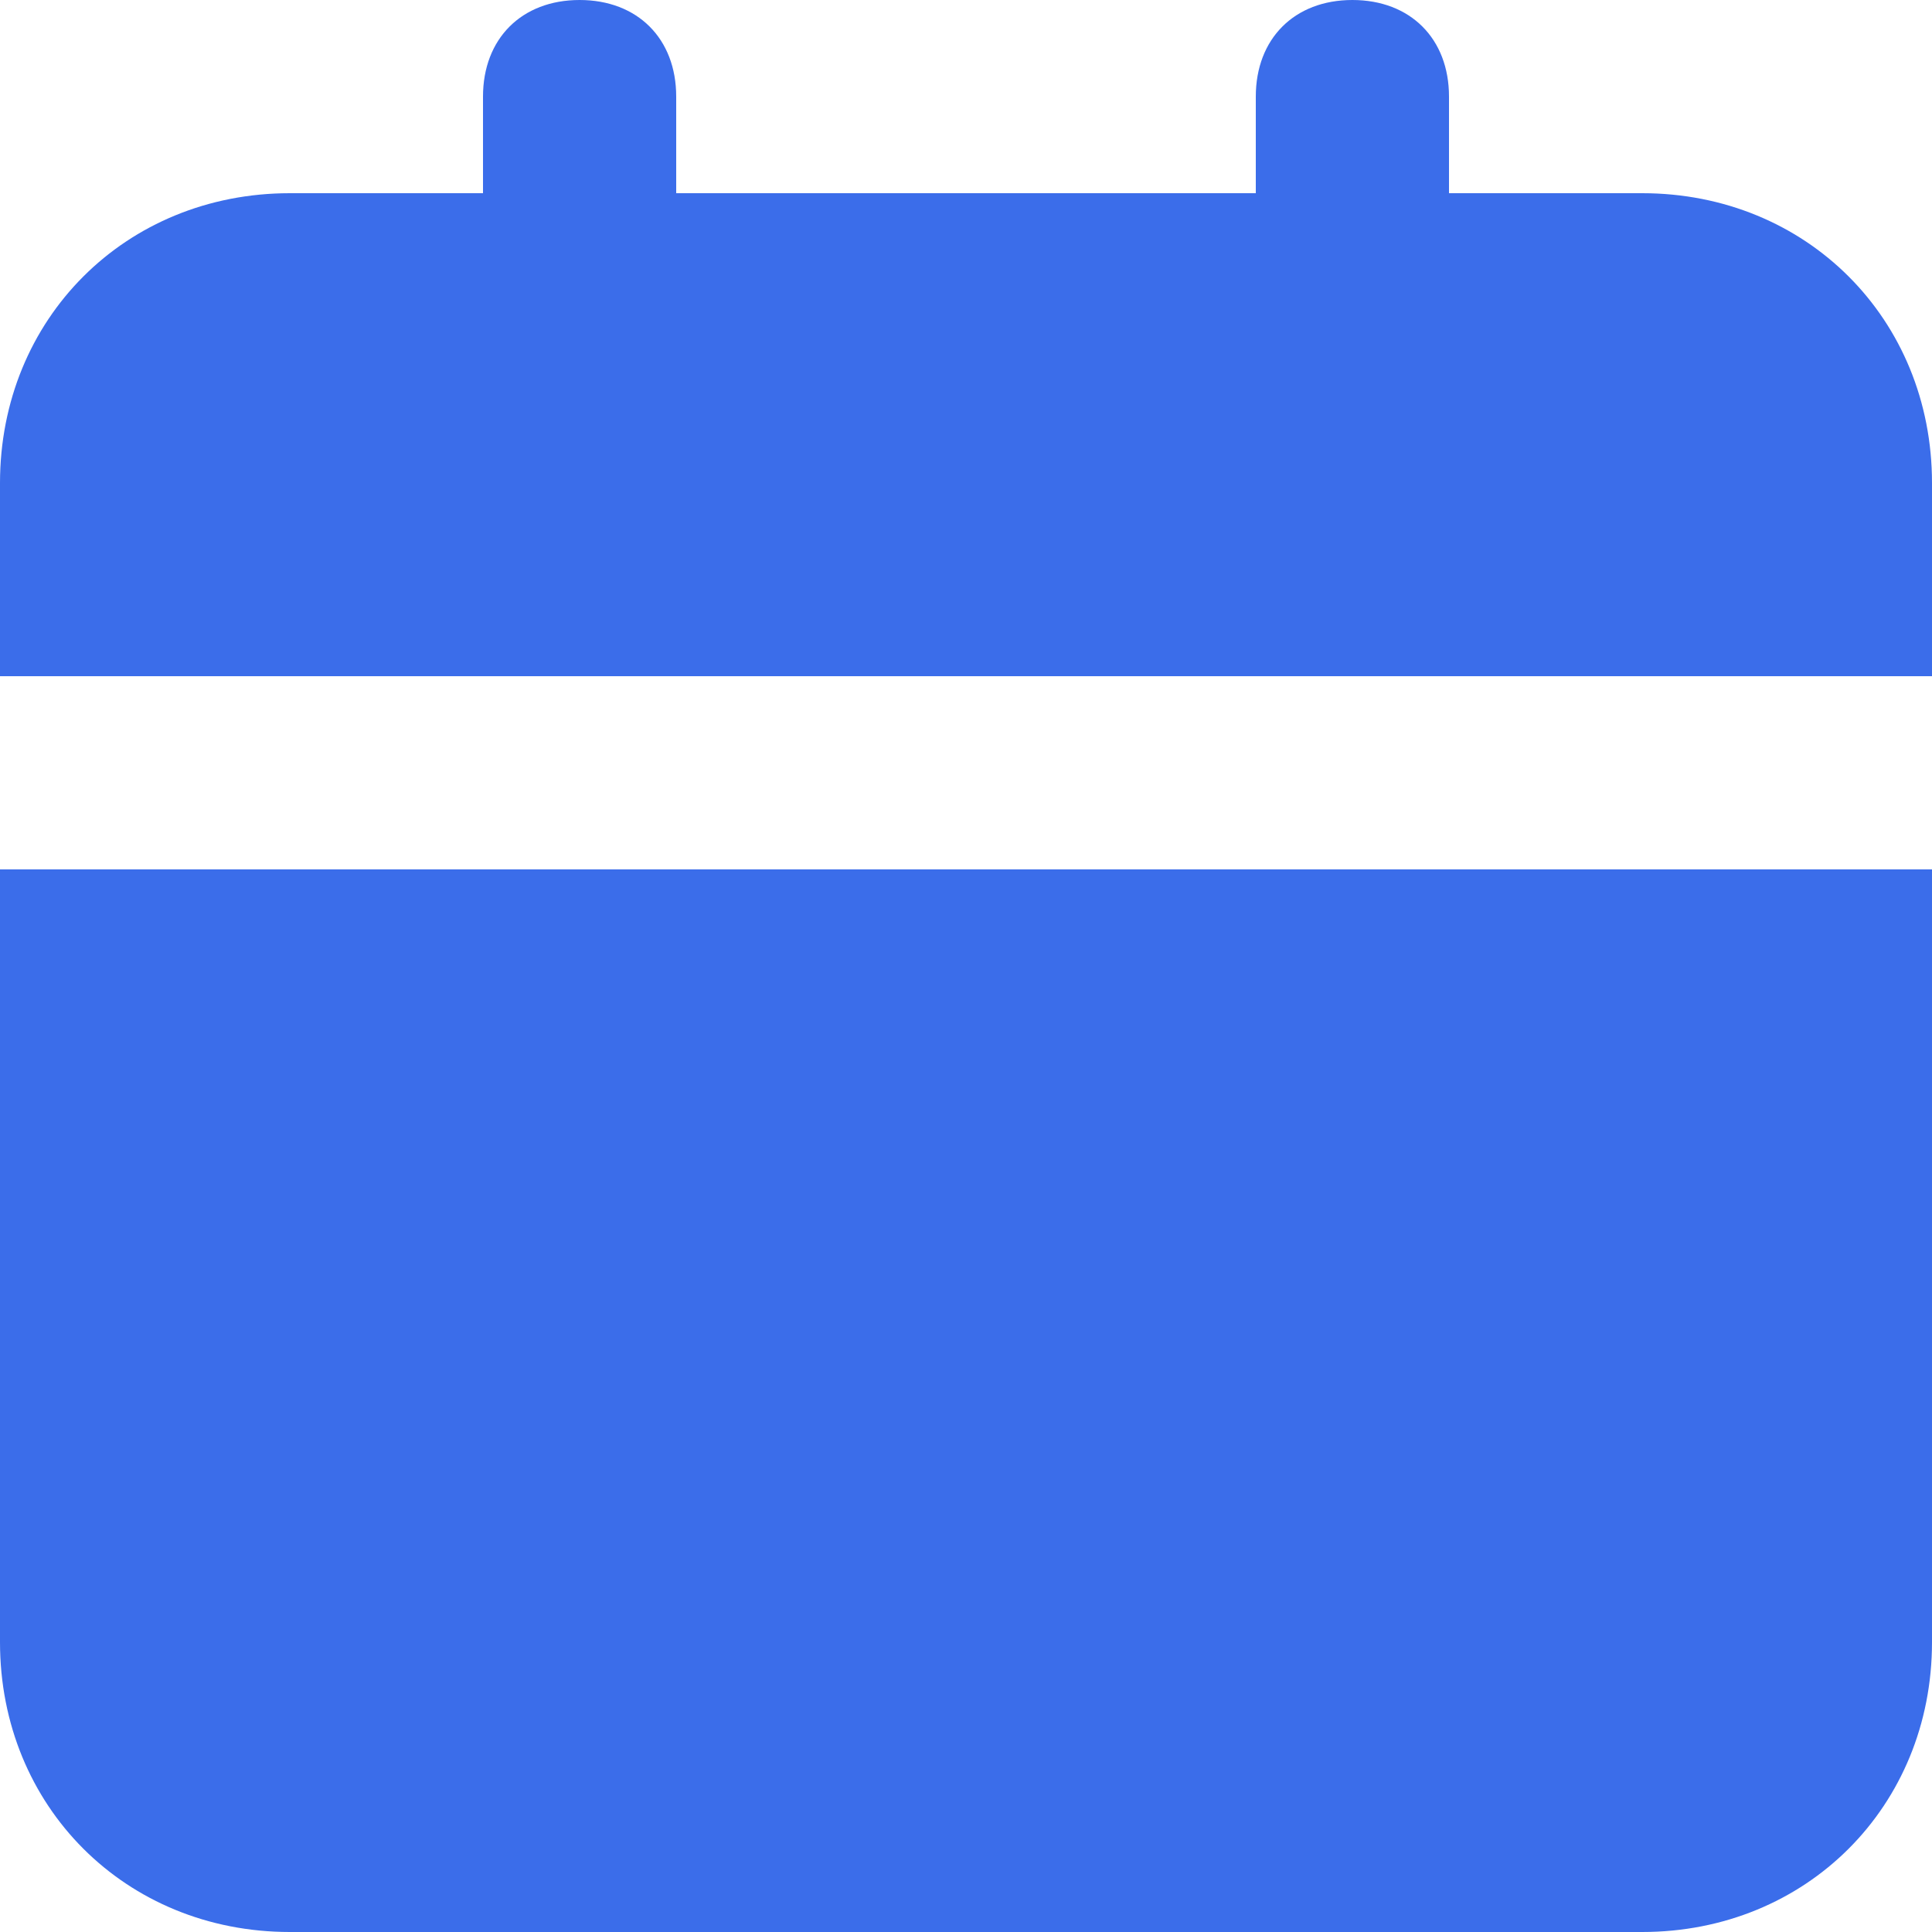 <svg width="40" height="40" viewBox="0 0 40 40" fill="none" xmlns="http://www.w3.org/2000/svg">
<path d="M0 34C0 37.4 2.6 40 6 40H34C37.4 40 40 37.4 40 34V18H0V34ZM34 4H30V2C30 0.8 29.2 0 28 0C26.8 0 26 0.8 26 2V4H14V2C14 0.8 13.2 0 12 0C10.8 0 10 0.8 10 2V4H6C2.6 4 0 6.6 0 10V14H40V10C40 6.6 37.4 4 34 4Z" fill="#3B6DEA"/>
</svg>
